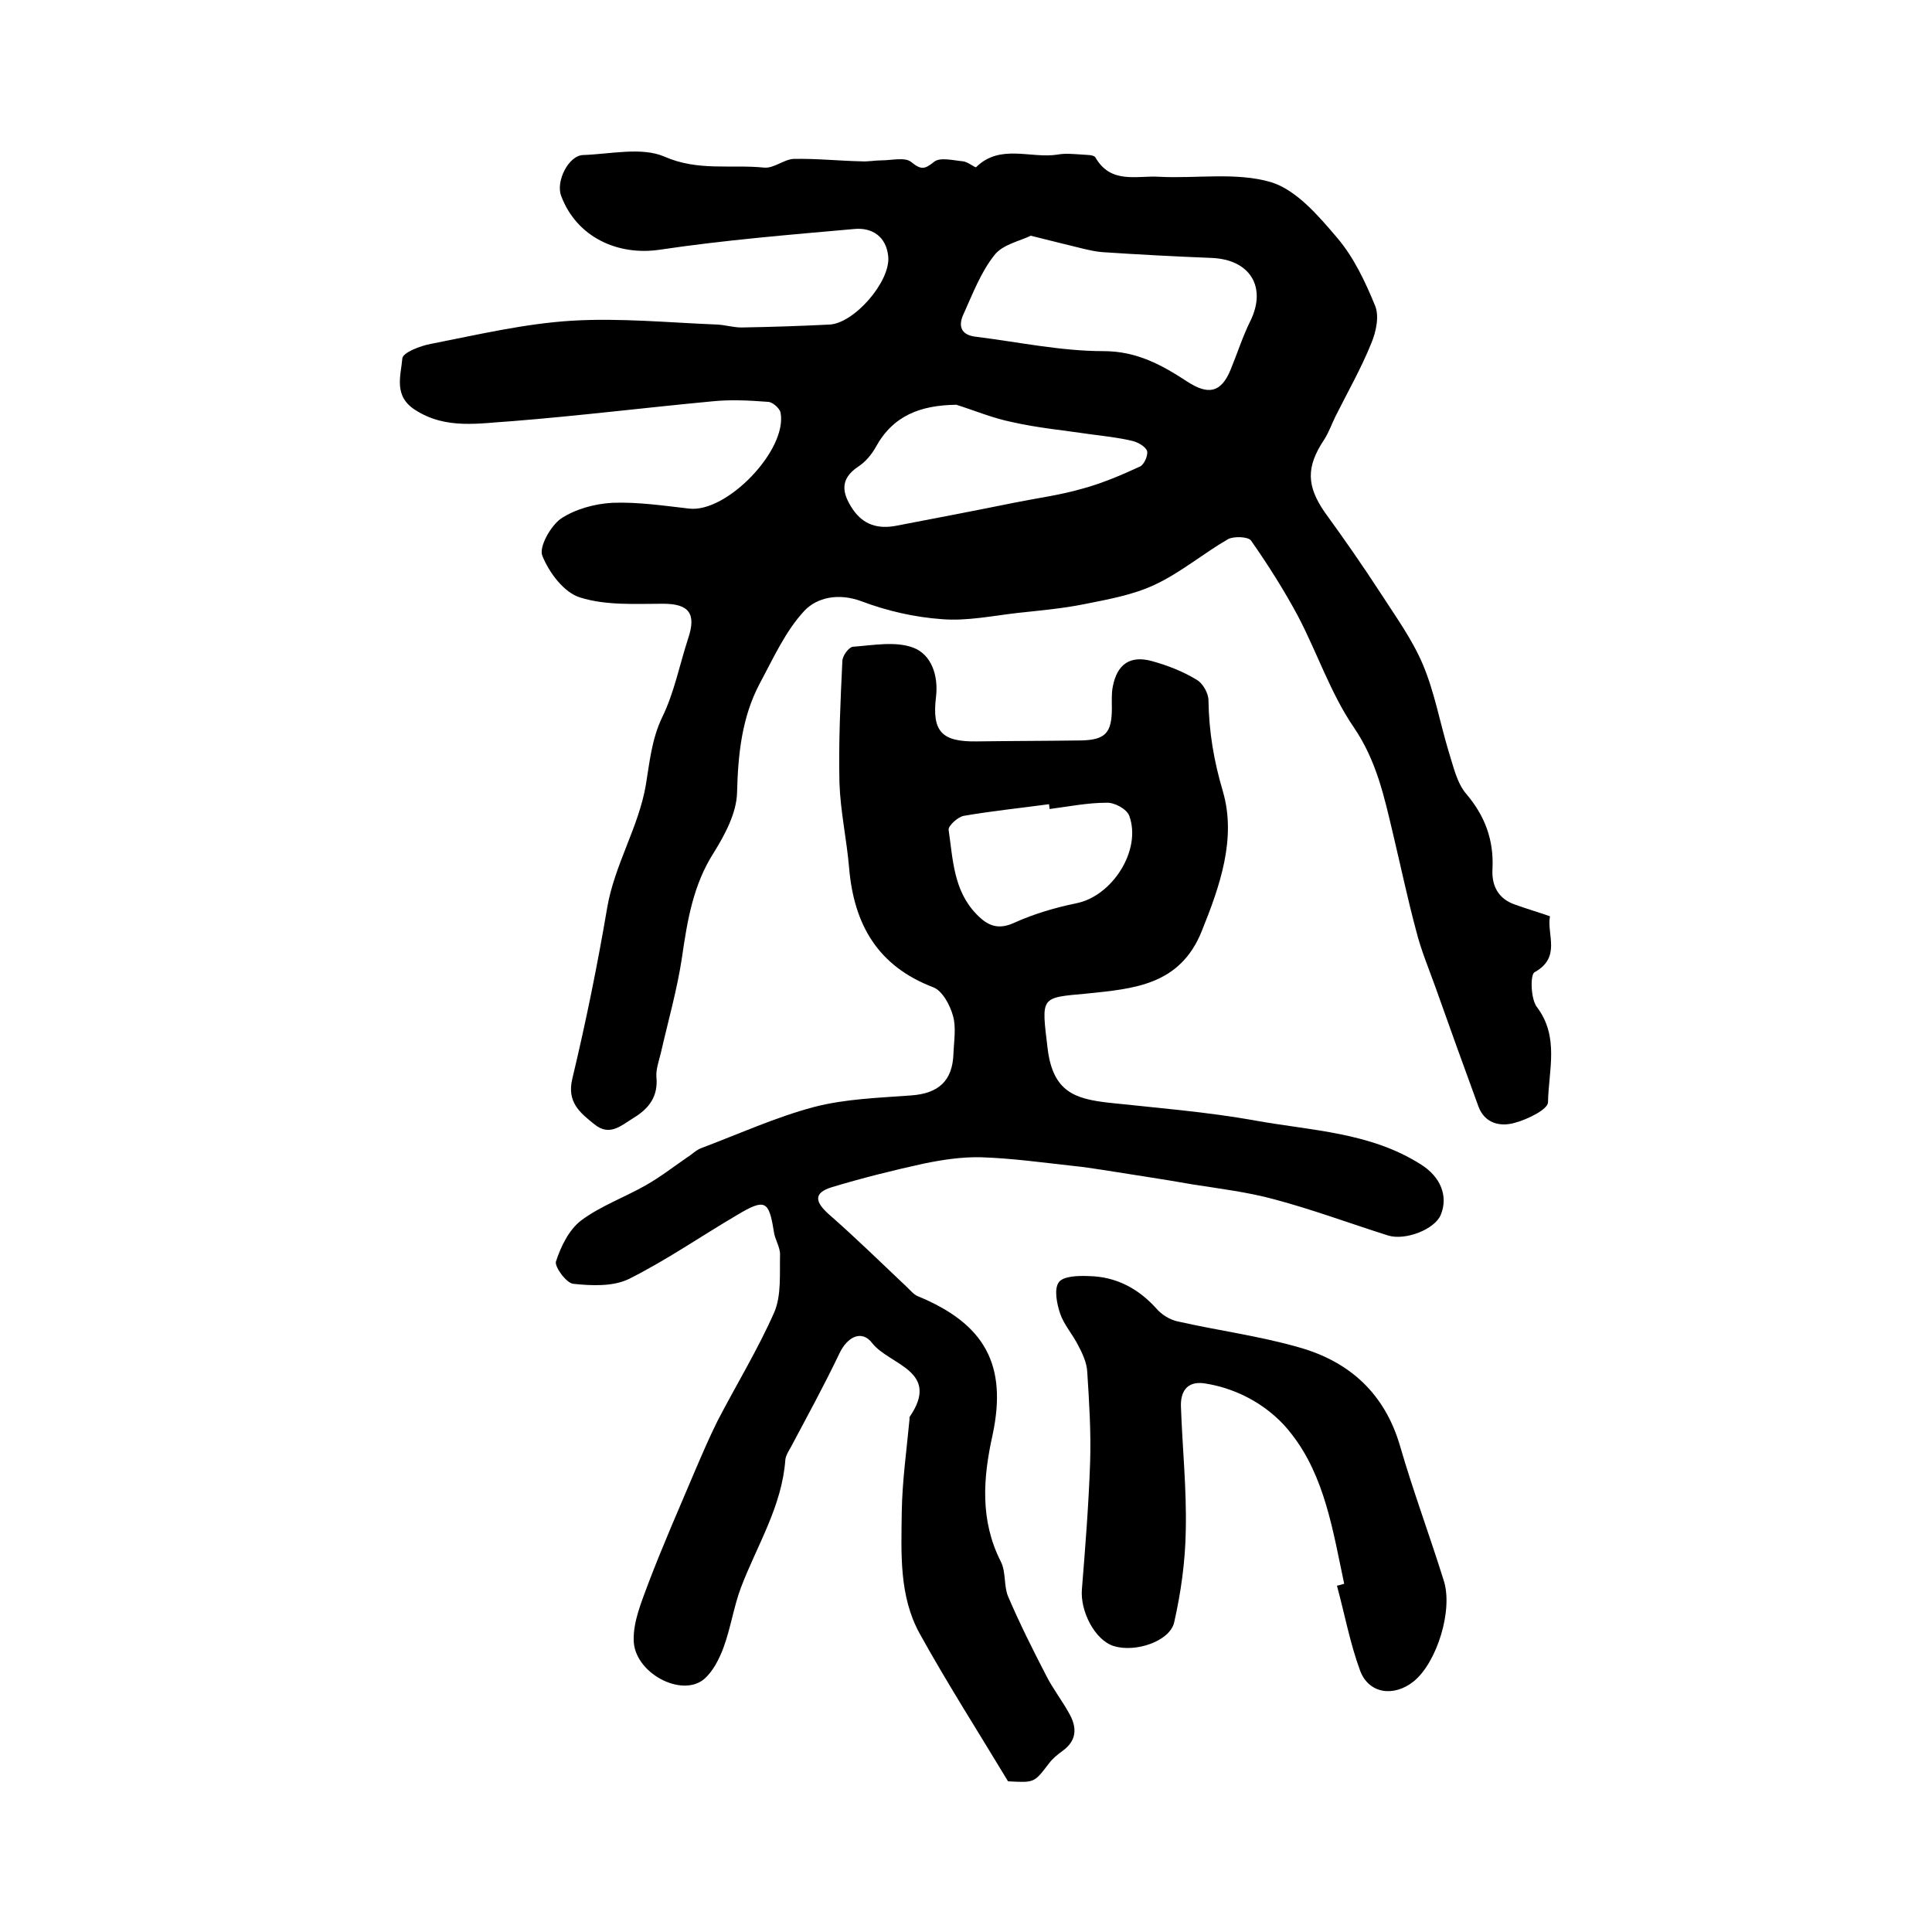 <?xml version="1.0" encoding="utf-8"?>
<!-- Generator: Adobe Illustrator 22.0.0, SVG Export Plug-In . SVG Version: 6.00 Build 0)  -->
<svg version="1.1" id="图层_1" xmlns="http://www.w3.org/2000/svg" xmlns:xlink="http://www.w3.org/1999/xlink" x="0px" y="0px"
	 viewBox="0 0 400 400" style="enable-background:new 0 0 400 400;" xml:space="preserve">
<style type="text/css">
	.st0{fill:#FFFFFF;}
</style>
<g>
	
	<path d="M320.9,189.7c-0.7,3.8,2.4,8.5-3.2,11.6c-0.9,0.5-0.8,5.5,0.5,7.2c4.7,6.2,2.4,13.2,2.3,19.7c0,1.5-4.3,3.6-7,4.3
		c-2.9,0.8-6.1,0.1-7.4-3.4c-3-8.2-6-16.5-8.9-24.7c-1.4-3.9-3-7.7-4-11.7c-1.8-6.7-3.2-13.4-4.8-20.1c-1.8-7.6-3.4-15.1-8.1-22
		c-4.8-7-7.6-15.5-11.6-23.1c-2.9-5.4-6.2-10.6-9.7-15.6c-0.6-0.8-3.5-0.9-4.7-0.3c-5.2,3-9.9,7-15.3,9.5c-4.5,2.1-9.6,3-14.6,4
		c-4.5,0.9-9.1,1.3-13.7,1.8c-5.2,0.6-10.5,1.7-15.6,1.3c-5.7-0.4-11.4-1.7-16.7-3.7c-4.8-1.8-9.3-0.8-11.9,2
		c-3.9,4.2-6.4,9.8-9.2,15c-3.7,7-4.5,14.6-4.7,22.6c-0.1,4.2-2.5,8.7-4.8,12.4c-4.3,6.7-5.5,14.1-6.6,21.7
		c-1,6.7-2.9,13.3-4.4,19.9c-0.4,1.6-1,3.3-0.9,4.8c0.4,4.1-1.5,6.6-4.8,8.6c-2.6,1.6-4.9,3.8-8,1.3c-3-2.4-5.8-4.6-4.6-9.5
		c2.8-11.7,5.2-23.5,7.2-35.3c1.5-8.9,6.5-16.7,8-25.4c0.8-4.8,1.2-9.5,3.4-14.1c2.5-5.1,3.6-10.9,5.4-16.4c1.7-5.1,0.1-7.1-5.2-7.1
		c-5.8,0-11.8,0.4-17.2-1.3c-3.3-1-6.4-5.1-7.8-8.6c-0.8-1.8,1.7-6.2,3.8-7.7c3-2,7-3.1,10.7-3.3c5.3-0.2,10.6,0.6,15.9,1.2
		c7.8,0.9,20.4-12.2,18.9-19.9c-0.2-0.9-1.7-2.2-2.6-2.2c-3.9-0.3-7.8-0.5-11.6-0.1c-13.8,1.3-27.6,3-41.4,4.1
		C99.3,87.6,92.4,89,86,84.9c-4.6-2.9-3-7.1-2.7-10.7c0.1-1.2,3.7-2.6,5.9-3c9.7-1.9,19.4-4.2,29.2-4.8c10-0.6,20.1,0.4,30.2,0.8
		c1.6,0.1,3.3,0.6,4.9,0.6c6.1-0.1,12.1-0.3,18.2-0.6c5.1-0.2,12.7-8.9,12.2-14.1c-0.4-4.1-3.3-6-6.9-5.7c-13.5,1.2-27,2.3-40.4,4.3
		c-8.7,1.3-17.2-2.6-20.4-11.1c-1.2-3,1.5-8.4,4.5-8.5c5.7-0.2,12.1-1.7,16.8,0.3c7,3.1,13.8,1.6,20.7,2.3c2,0.2,4.1-1.7,6.1-1.8
		c4.7-0.1,9.4,0.4,14,0.5c1.4,0.1,2.8-0.2,4.2-0.2c2.1,0,4.8-0.7,6.1,0.3c2.1,1.7,2.8,1.6,4.8,0c1.2-1,3.9-0.3,6-0.1
		c1,0.1,2.5,1.4,2.7,1.2c5-4.9,11.3-1.7,16.9-2.6c1.6-0.3,3.3-0.1,5,0c1,0.1,2.4,0,2.8,0.6c3.2,5.6,8.6,3.7,13.2,4
		c7.7,0.4,15.9-1,23.1,1.1c5.3,1.6,9.9,7,13.8,11.6c3.4,4,5.8,9.1,7.8,14c0.9,2.2,0.2,5.4-0.8,7.8c-2.1,5.2-4.9,10.1-7.4,15.1
		c-0.8,1.6-1.4,3.4-2.4,4.9c-3.7,5.6-3.6,9.5,0.2,15c4,5.5,7.9,11.1,11.6,16.8c3.1,4.8,6.5,9.5,8.7,14.7c2.4,5.7,3.5,11.9,5.3,17.9
		c1,3.1,1.7,6.6,3.7,8.9c3.9,4.6,5.7,9.6,5.4,15.5c-0.2,3.5,1.2,6.2,4.7,7.4C315.9,188.1,318.3,188.8,320.9,189.7z M213.4,48.8
		c-2.2,1.1-5.8,1.8-7.5,4c-2.8,3.5-4.5,8-6.4,12.2c-1.1,2.3-0.7,4.3,2.4,4.7c8.9,1.1,17.7,3,26.6,3c6.9,0,12.1,2.9,17.3,6.3
		c4.3,2.8,7,2.4,9-2.5c1.4-3.4,2.5-6.9,4.1-10.1c3.4-7-0.1-12.7-8.1-13c-7.5-0.3-15.1-0.7-22.6-1.2c-1.3-0.1-2.6-0.4-3.9-0.7
		C221,50.7,217.8,49.9,213.4,48.8z M198,83.8c-7.4,0.1-13.1,2.2-16.7,8.8c-0.9,1.6-2.2,3.1-3.6,4c-3.9,2.6-3.4,5.5-1.1,8.9
		c2.2,3.2,5.2,4,8.7,3.4c8.4-1.6,16.7-3.2,25.1-4.9c4.5-0.9,9.1-1.5,13.6-2.8c4.1-1.1,8.1-2.8,12-4.6c0.9-0.4,1.7-2.3,1.5-3.2
		c-0.3-0.9-1.8-1.8-3-2.1c-2.9-0.7-5.8-1-8.8-1.4c-5.4-0.8-10.8-1.3-16.1-2.5C205.6,86.6,201.8,85,198,83.8z"/>
	<path d="M208.7,368.8c-6.2-10.3-12.6-20.3-18.3-30.6c-4.3-7.8-3.8-16.7-3.7-25.2c0.1-6.4,1-12.7,1.6-19.1c0-0.2,0-0.4,0-0.5
		c6.6-9.6-4.2-10.8-7.7-15.3c-2.2-2.9-5.2-1.3-6.8,2.1c-3.1,6.5-6.6,12.9-10,19.3c-0.5,0.9-1.1,1.8-1.2,2.7
		c-0.7,9.7-5.9,17.8-9.2,26.5c-1.5,4-2.1,8.3-3.6,12.4c-0.9,2.4-2.2,5-4.1,6.6c-4.7,3.8-14.4-1.4-14.5-8.1c-0.1-3.9,1.6-7.9,3-11.7
		c3-7.9,6.4-15.6,9.7-23.4c1.5-3.5,3-7,4.7-10.4c3.9-7.5,8.3-14.7,11.7-22.4c1.5-3.5,1.1-7.9,1.2-12c0-1.6-1.1-3.1-1.3-4.8
		c-1-6.3-1.8-6.8-7.5-3.4c-7.5,4.4-14.7,9.4-22.5,13.3c-3.3,1.6-7.7,1.4-11.5,1c-1.4-0.1-3.9-3.5-3.6-4.6c1-3.1,2.7-6.6,5.2-8.5
		c4-3,9-4.8,13.4-7.3c3-1.7,5.7-3.8,8.6-5.8c1-0.6,1.8-1.5,2.9-1.9c7.7-2.9,15.4-6.4,23.3-8.5c6.5-1.7,13.4-1.9,20.1-2.4
		c5.7-0.4,8.6-3,8.8-8.6c0.1-2.7,0.6-5.5-0.1-7.9c-0.6-2.2-2.2-5.2-4.1-5.9c-11.5-4.4-16.4-13-17.4-24.7c-0.5-5.9-1.8-11.7-2-17.6
		c-0.2-8.4,0.2-16.8,0.6-25.2c0-1.1,1.3-2.9,2.2-3c4.2-0.3,8.8-1.2,12.5,0.2c3.7,1.4,5.2,5.7,4.7,10.1c-0.9,7.3,1.2,9.4,8.4,9.3
		c7.2-0.1,14.4-0.1,21.6-0.2c5.1-0.1,6.4-1.6,6.4-6.7c0-1.5-0.1-3,0.2-4.5c0.9-4.6,3.6-6.5,8.2-5.2c3.2,0.9,6.3,2.1,9.1,3.8
		c1.3,0.7,2.5,2.8,2.5,4.3c0.1,6.5,1.1,12.5,3,18.9c2.8,9.7-0.6,19.5-4.4,28.9c-4.5,11.2-14.1,11.9-23.7,12.9
		c-9.8,0.9-9.5,0.5-8.2,11.4c1.1,9,5.7,10.4,12.6,11.2c10.2,1.1,20.4,1.9,30.4,3.7c11.6,2.1,23.8,2.4,34.3,9.1
		c4,2.5,5.7,6.5,4.1,10.4c-1.2,3-7.3,5.4-10.9,4.3c-7.9-2.5-15.7-5.4-23.6-7.5c-5.5-1.5-11.3-2.2-17-3.1c-6.2-1.1-12.4-2-18.6-3
		c-2-0.3-3.9-0.6-5.9-0.8c-6.4-0.7-12.8-1.6-19.2-1.8c-3.9-0.1-7.9,0.5-11.8,1.3c-6.4,1.4-12.8,3-19.1,4.9c-3.9,1.2-3.4,3.1-0.6,5.6
		c5.6,4.9,10.9,10.1,16.3,15.2c0.7,0.7,1.4,1.5,2.2,1.8c13.8,5.7,18.5,14.2,15.4,28.7c-2,9-2.6,17.7,1.7,26.2c1.1,2.1,0.6,5,1.5,7.2
		c2.4,5.6,5.1,11,7.9,16.4c1.4,2.8,3.4,5.3,4.9,8.1c1.5,2.8,1.4,5.4-1.5,7.5c-1.1,0.8-2.1,1.6-2.9,2.7
		C214.1,369.1,214.2,369.1,208.7,368.8z M217.3,167.5c0-0.3-0.1-0.6-0.1-1c-5.9,0.8-11.8,1.4-17.6,2.4c-1.3,0.2-3.3,2.1-3.2,2.9
		c0.9,6.1,1,12.6,5.8,17.5c2.3,2.4,4.5,3.3,7.9,1.7c4-1.8,8.4-3.1,12.8-4c7.4-1.5,13.5-11,10.9-18.1c-0.5-1.4-3.1-2.8-4.7-2.7
		C225.1,166.2,221.2,167,217.3,167.5z"/>
	<path d="M278.3,327.9c-2.3-10.8-4-22.2-10.9-31c-4.1-5.4-10.7-9.4-18.1-10.5c-3.7-0.5-4.9,1.9-4.8,4.8c0.3,8.6,1.2,17.1,1,25.7
		c-0.1,6.4-1,12.8-2.4,19c-0.9,3.9-8,6.3-12.5,4.9c-3.9-1.2-7-7.2-6.6-11.8c0.7-8.7,1.4-17.5,1.7-26.3c0.2-6.2-0.2-12.5-0.6-18.7
		c-0.1-1.9-1-3.8-1.9-5.5c-1.1-2.2-2.9-4.2-3.7-6.5c-0.7-2.1-1.3-5.1-0.3-6.5c0.9-1.3,4-1.4,6.2-1.3c5.6,0.1,10.2,2.5,14,6.7
		c1.1,1.3,2.9,2.4,4.5,2.7c8.4,1.9,16.9,3,25.2,5.4c10.5,3,17.7,9.7,20.8,20.5c2.7,9.3,6.1,18.4,9,27.7c2,6.1-1.4,17-6.2,20.9
		c-4.1,3.3-9.3,2.6-11.1-2.2c-2.1-5.7-3.2-11.7-4.8-17.6C277.4,328.2,277.9,328,278.3,327.9z"/>
	
	
	
</g>
</svg>
